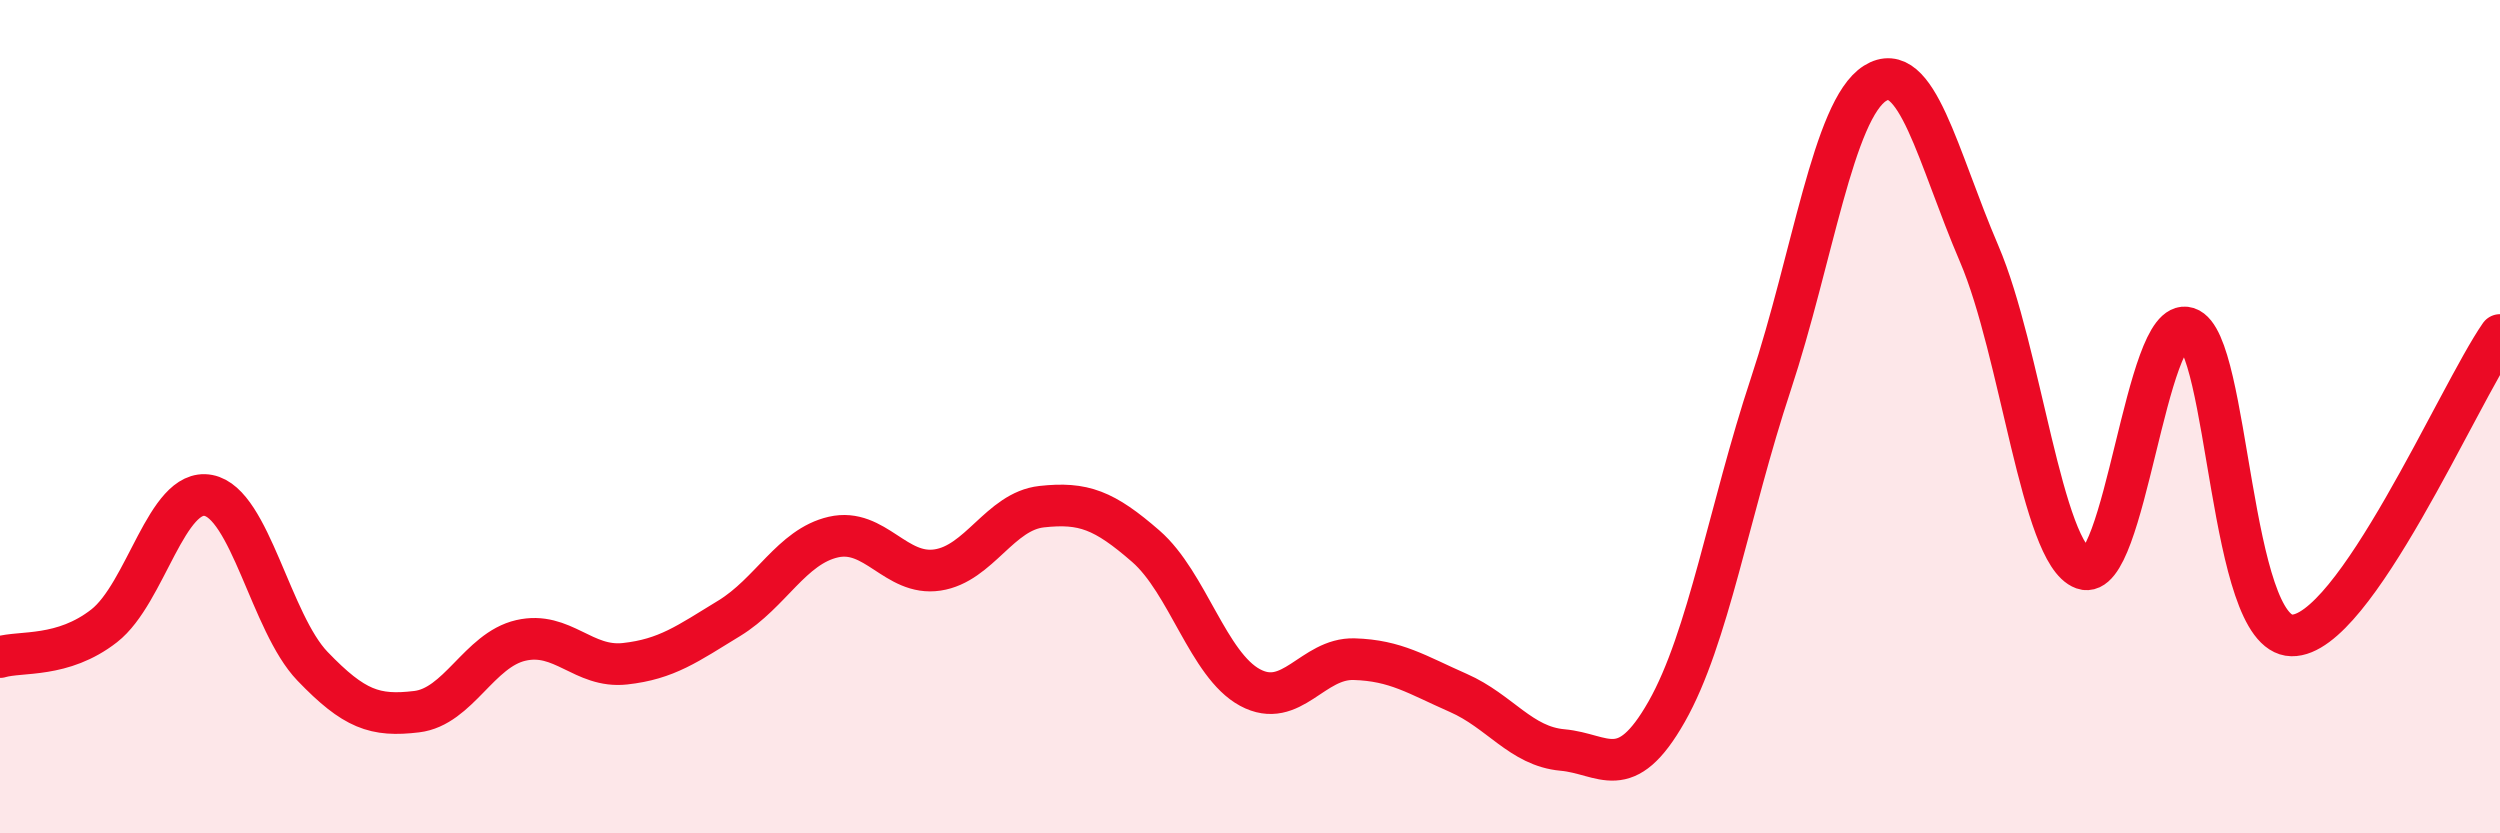 
    <svg width="60" height="20" viewBox="0 0 60 20" xmlns="http://www.w3.org/2000/svg">
      <path
        d="M 0,15.77 C 0.5,15.62 1.5,15.8 2.5,15.02 C 3.5,14.24 4,11.7 5,11.89 C 6,12.08 6.5,14.95 7.5,15.99 C 8.5,17.03 9,17.2 10,17.08 C 11,16.96 11.5,15.6 12.5,15.37 C 13.5,15.14 14,16.04 15,15.93 C 16,15.82 16.5,15.45 17.5,14.84 C 18.5,14.23 19,13.12 20,12.89 C 21,12.66 21.5,13.83 22.5,13.68 C 23.5,13.53 24,12.27 25,12.16 C 26,12.05 26.5,12.24 27.5,13.11 C 28.5,13.98 29,15.96 30,16.5 C 31,17.04 31.5,15.79 32.5,15.82 C 33.5,15.85 34,16.19 35,16.63 C 36,17.07 36.5,17.91 37.5,18 C 38.5,18.09 39,18.84 40,17.08 C 41,15.32 41.5,12.24 42.5,9.22 C 43.5,6.2 44,2.63 45,2 C 46,1.37 46.5,3.76 47.5,6.09 C 48.5,8.42 49,13.29 50,13.65 C 51,14.01 51.5,7.55 52.5,7.87 C 53.5,8.19 53.5,15.22 55,15.25 C 56.5,15.28 59,9.48 60,8.04L60 20L0 20Z"
        fill="#EB0A25"
        opacity="0.1"
        stroke-linecap="round"
        stroke-linejoin="round"
      />
      <path
        d="M 0,15.77 C 0.5,15.62 1.5,15.8 2.5,15.02 C 3.5,14.24 4,11.7 5,11.89 C 6,12.08 6.5,14.95 7.5,15.99 C 8.5,17.03 9,17.2 10,17.08 C 11,16.96 11.5,15.6 12.5,15.37 C 13.5,15.14 14,16.04 15,15.93 C 16,15.82 16.5,15.45 17.5,14.84 C 18.5,14.23 19,13.12 20,12.89 C 21,12.66 21.5,13.83 22.5,13.68 C 23.5,13.53 24,12.27 25,12.16 C 26,12.05 26.5,12.24 27.5,13.11 C 28.5,13.98 29,15.96 30,16.5 C 31,17.04 31.5,15.79 32.5,15.82 C 33.5,15.85 34,16.19 35,16.63 C 36,17.07 36.5,17.91 37.5,18 C 38.5,18.09 39,18.84 40,17.08 C 41,15.32 41.5,12.24 42.5,9.22 C 43.5,6.2 44,2.63 45,2 C 46,1.37 46.5,3.76 47.5,6.09 C 48.5,8.42 49,13.29 50,13.65 C 51,14.01 51.5,7.55 52.5,7.87 C 53.5,8.19 53.5,15.22 55,15.25 C 56.5,15.28 59,9.48 60,8.04"
        stroke="#EB0A25"
        stroke-width="1"
        fill="none"
        stroke-linecap="round"
        stroke-linejoin="round"
      />
    </svg>
  